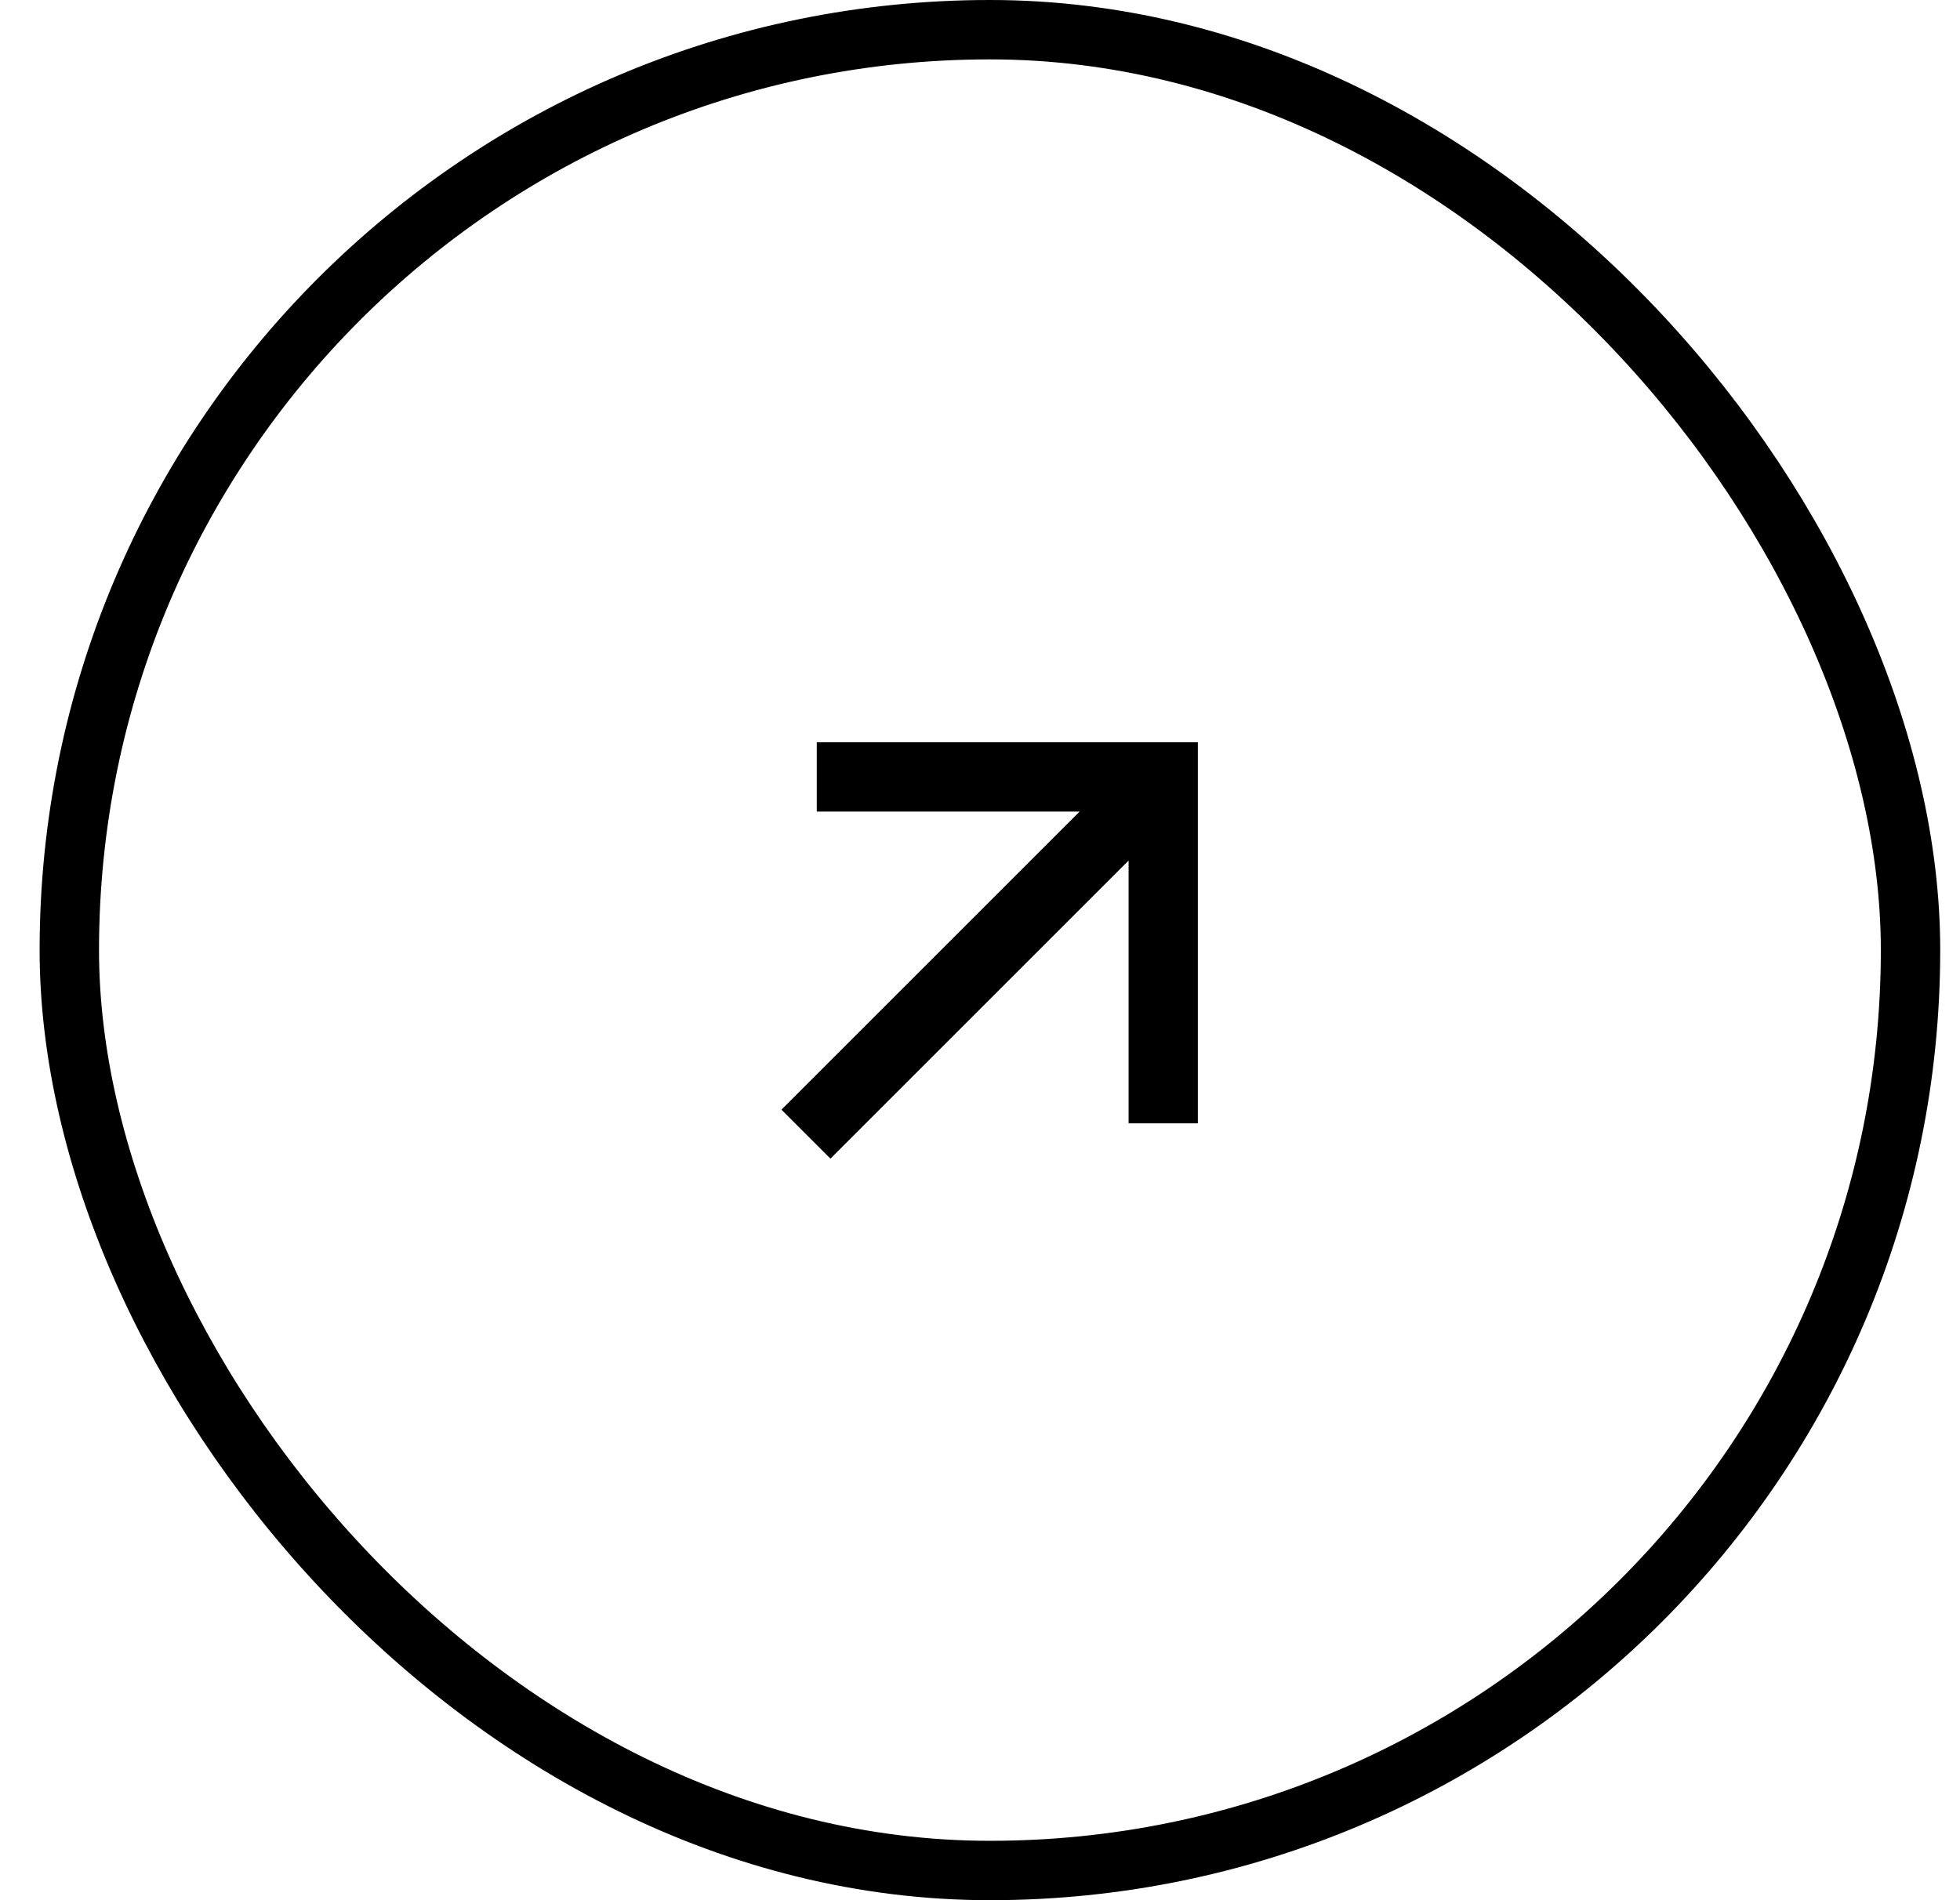<svg width="33" height="32" viewBox="0 0 33 32" fill="none" xmlns="http://www.w3.org/2000/svg">
<rect x="1.167" y="0.5" width="31" height="31" rx="15.5" stroke="black"/>
<path d="M19.002 14.492L13.982 19.512L13.157 18.687L18.177 13.667H13.752V12.5H20.168V18.917H19.002L19.002 14.492Z" fill="black"/>
</svg>
